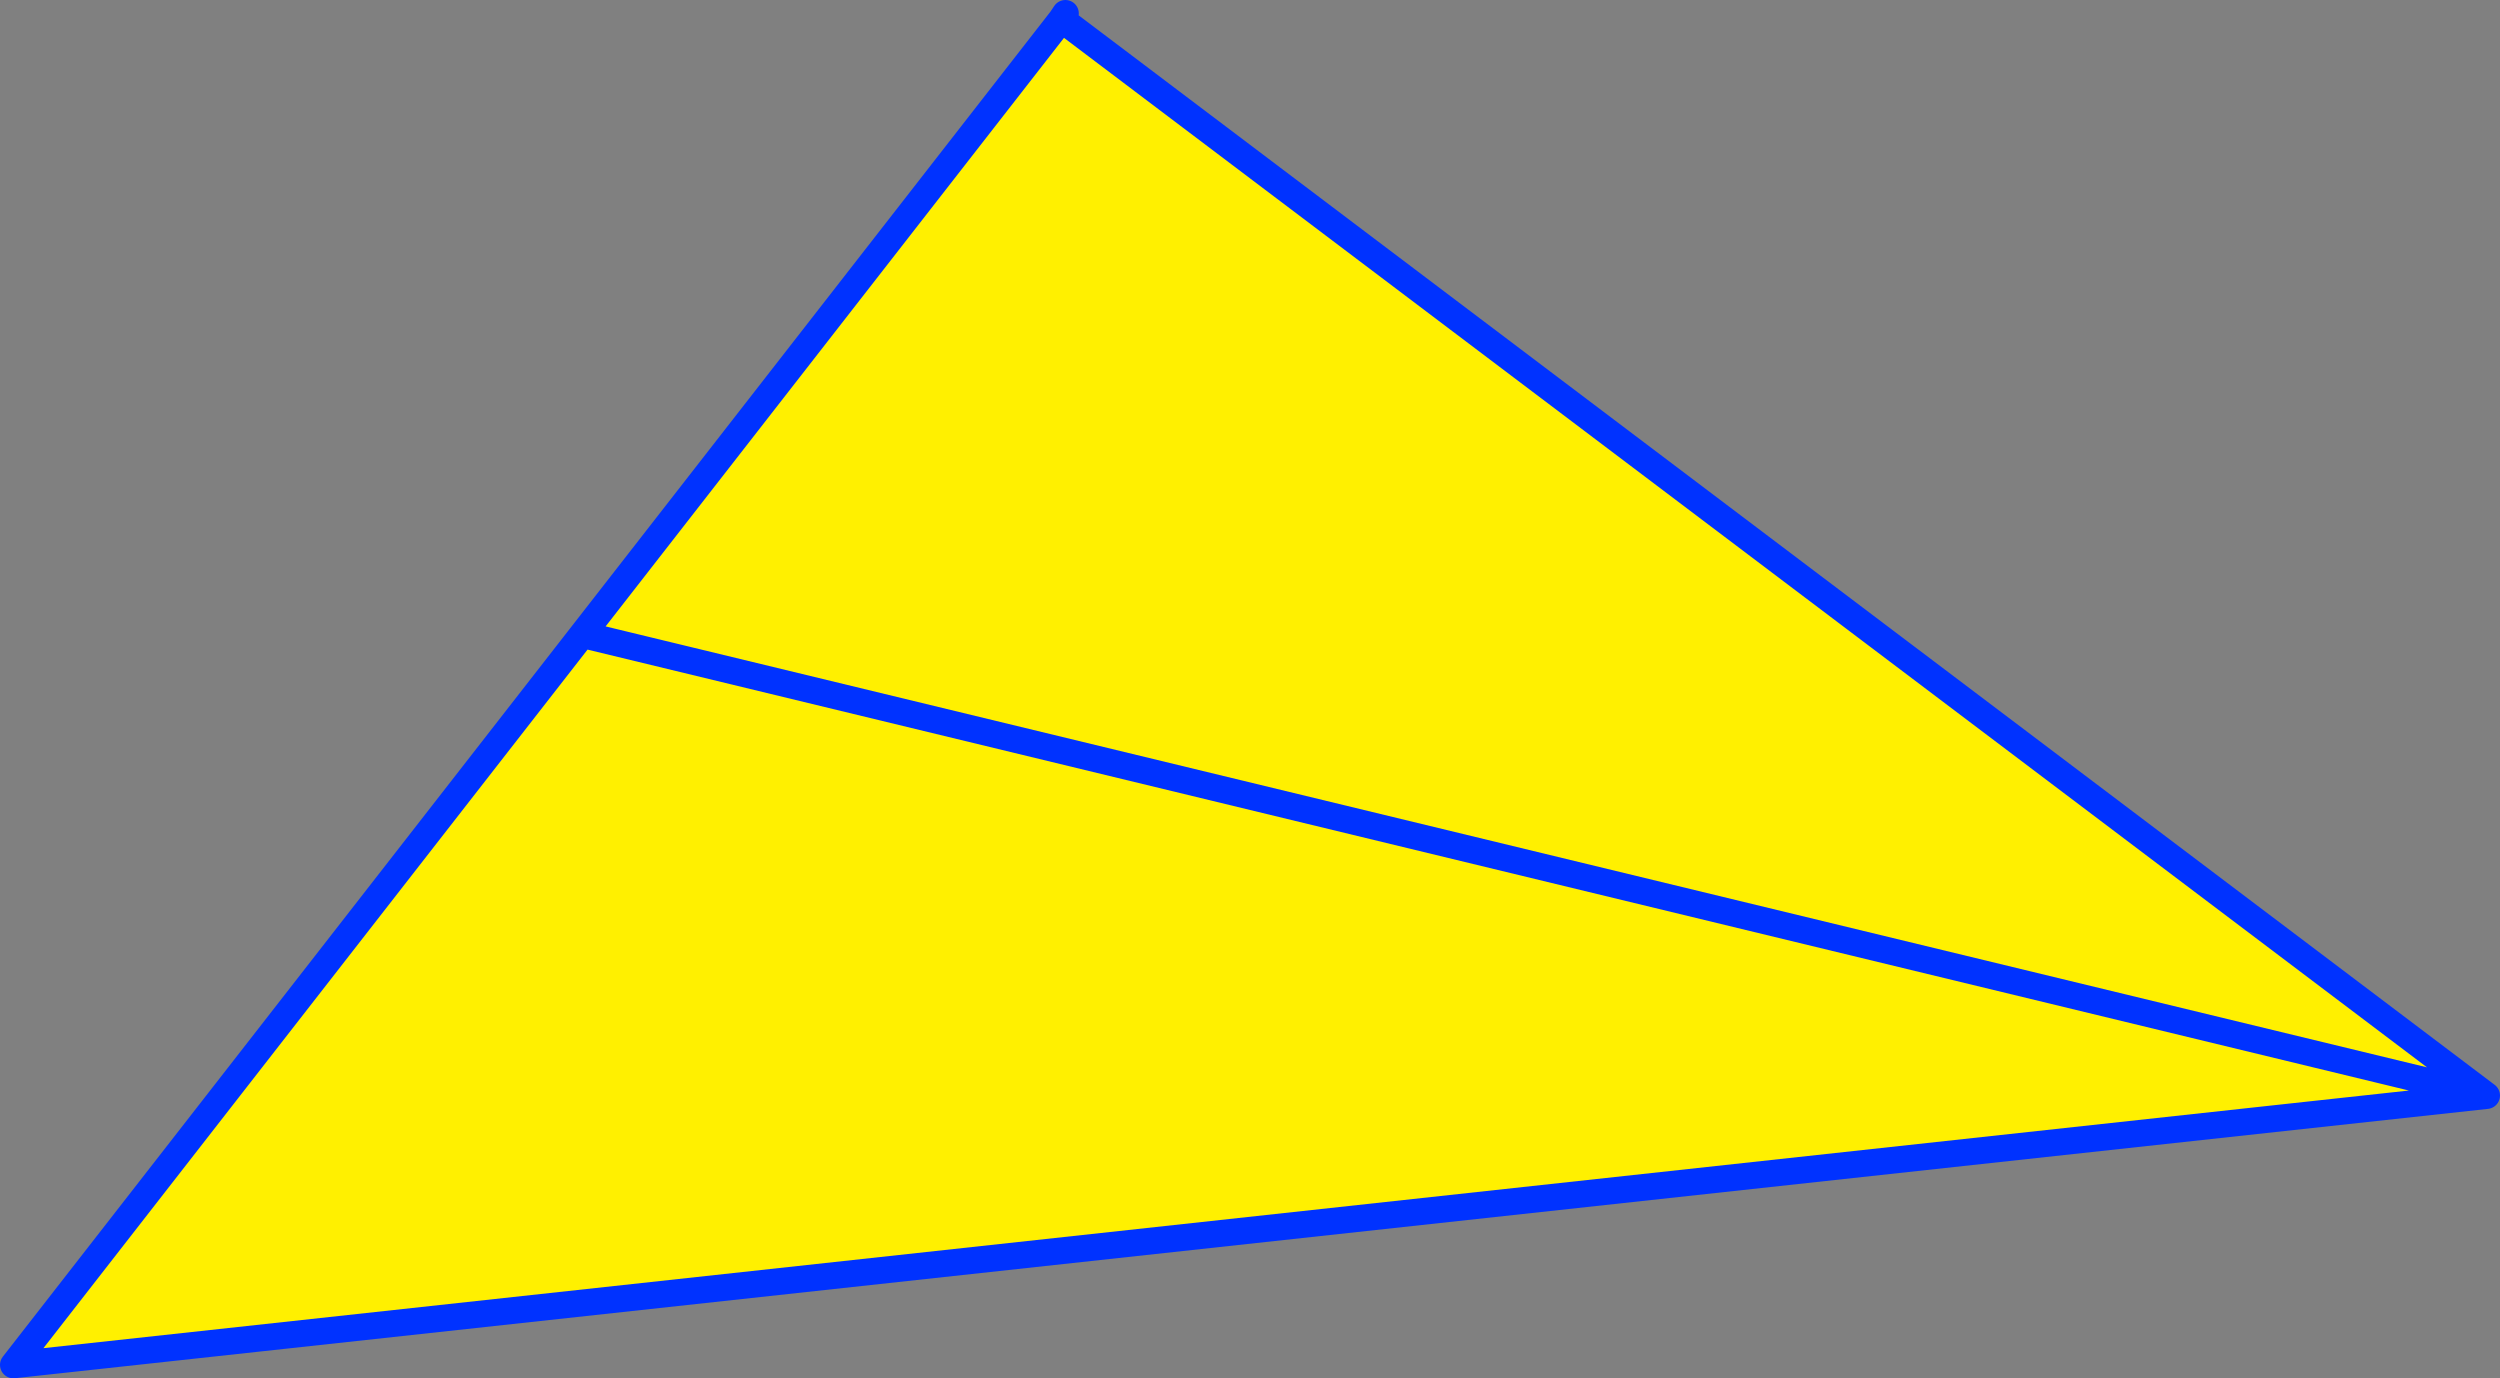 <?xml version="1.0" encoding="UTF-8" standalone="no"?>
<svg xmlns:xlink="http://www.w3.org/1999/xlink" height="102.85px" width="186.55px" xmlns="http://www.w3.org/2000/svg">
  <rect width="100%" height="100%" fill="#808080" stroke="none"/>
  <g transform="matrix(1.0, 0.0, 0.0, 1.0, 78.9, 148.7)">
    <path d="M0.3 -147.25 L0.6 -147.05 106.65 -66.95 -77.9 -46.85 -35.45 -101.35 0.3 -147.25 M-35.45 -101.35 L106.65 -66.95 -35.45 -101.35" fill="#fff000" fill-rule="evenodd" stroke="none"/>
    <path d="M0.3 -147.25 L0.6 -147.7 M0.6 -147.05 L106.65 -66.95 -77.9 -46.85 -35.45 -101.35 0.3 -147.25 M106.65 -66.95 L-35.45 -101.35" fill="none" stroke="#0032ff" stroke-linecap="round" stroke-linejoin="round" stroke-width="2.0"/>
  </g>
</svg>
